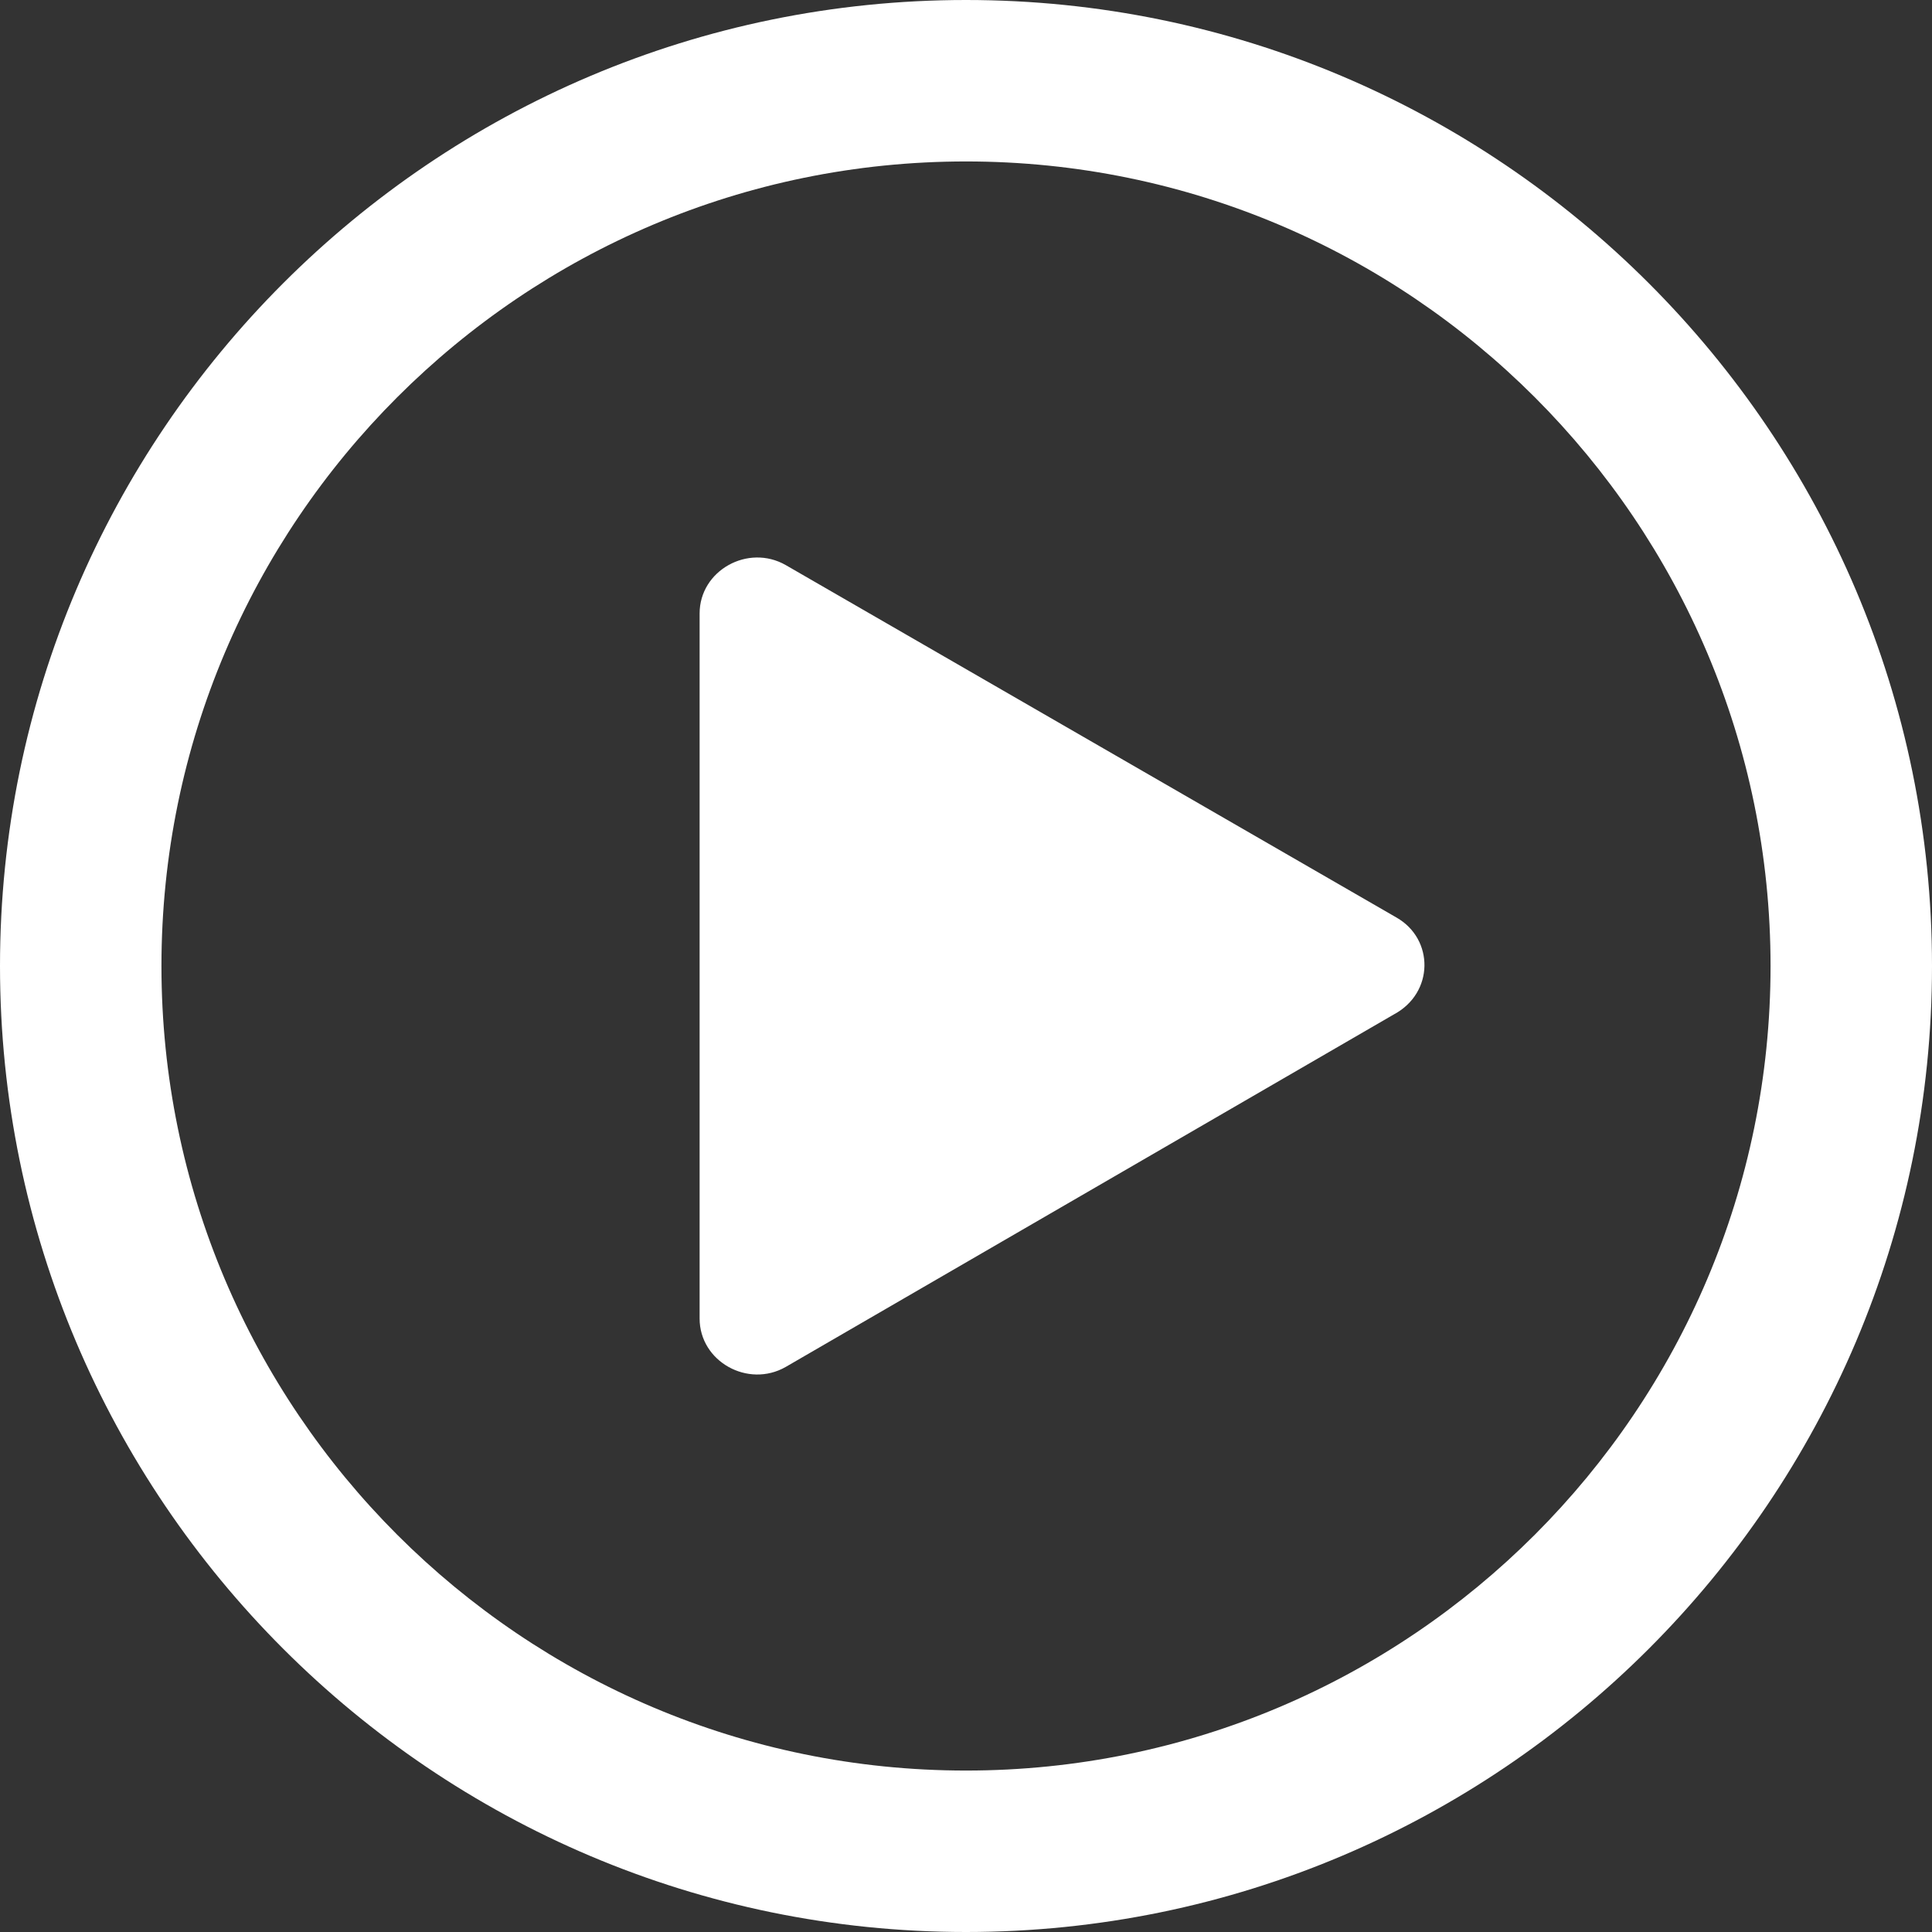 <?xml version="1.0" encoding="utf-8"?>
<!-- Generator: Adobe Illustrator 26.5.3, SVG Export Plug-In . SVG Version: 6.00 Build 0)  -->
<svg version="1.1" id="Livello_1" xmlns="http://www.w3.org/2000/svg" xmlns:xlink="http://www.w3.org/1999/xlink" x="0px" y="0px"
	 viewBox="0 0 71.8 71.8" enable-background="new 0 0 71.8 71.8" xml:space="preserve">
<rect x="0" y="0" width="71.8" height="71.8" fill="#333333" stroke="none"/>
<path fill="#FFFFFF" d="M35.9,71.8C16.1,71.8,0,55.7,0,35.9S16.1,0,35.9,0s35.9,16.1,35.9,35.9S55.7,71.8,35.9,71.8z M35.9,6
	C19.4,6,6,19.4,6,35.9c0,16.5,13.4,29.9,29.9,29.9s29.9-13.4,29.9-29.9C65.8,19.4,52.4,6,35.9,6z M51.9,34.1L29.2,21
	c-1.4-0.8-3.2,0.2-3.2,1.8V49c0,1.6,1.8,2.6,3.2,1.8l22.6-13.1C53.3,36.9,53.3,34.9,51.9,34.1z"/>
</svg>
